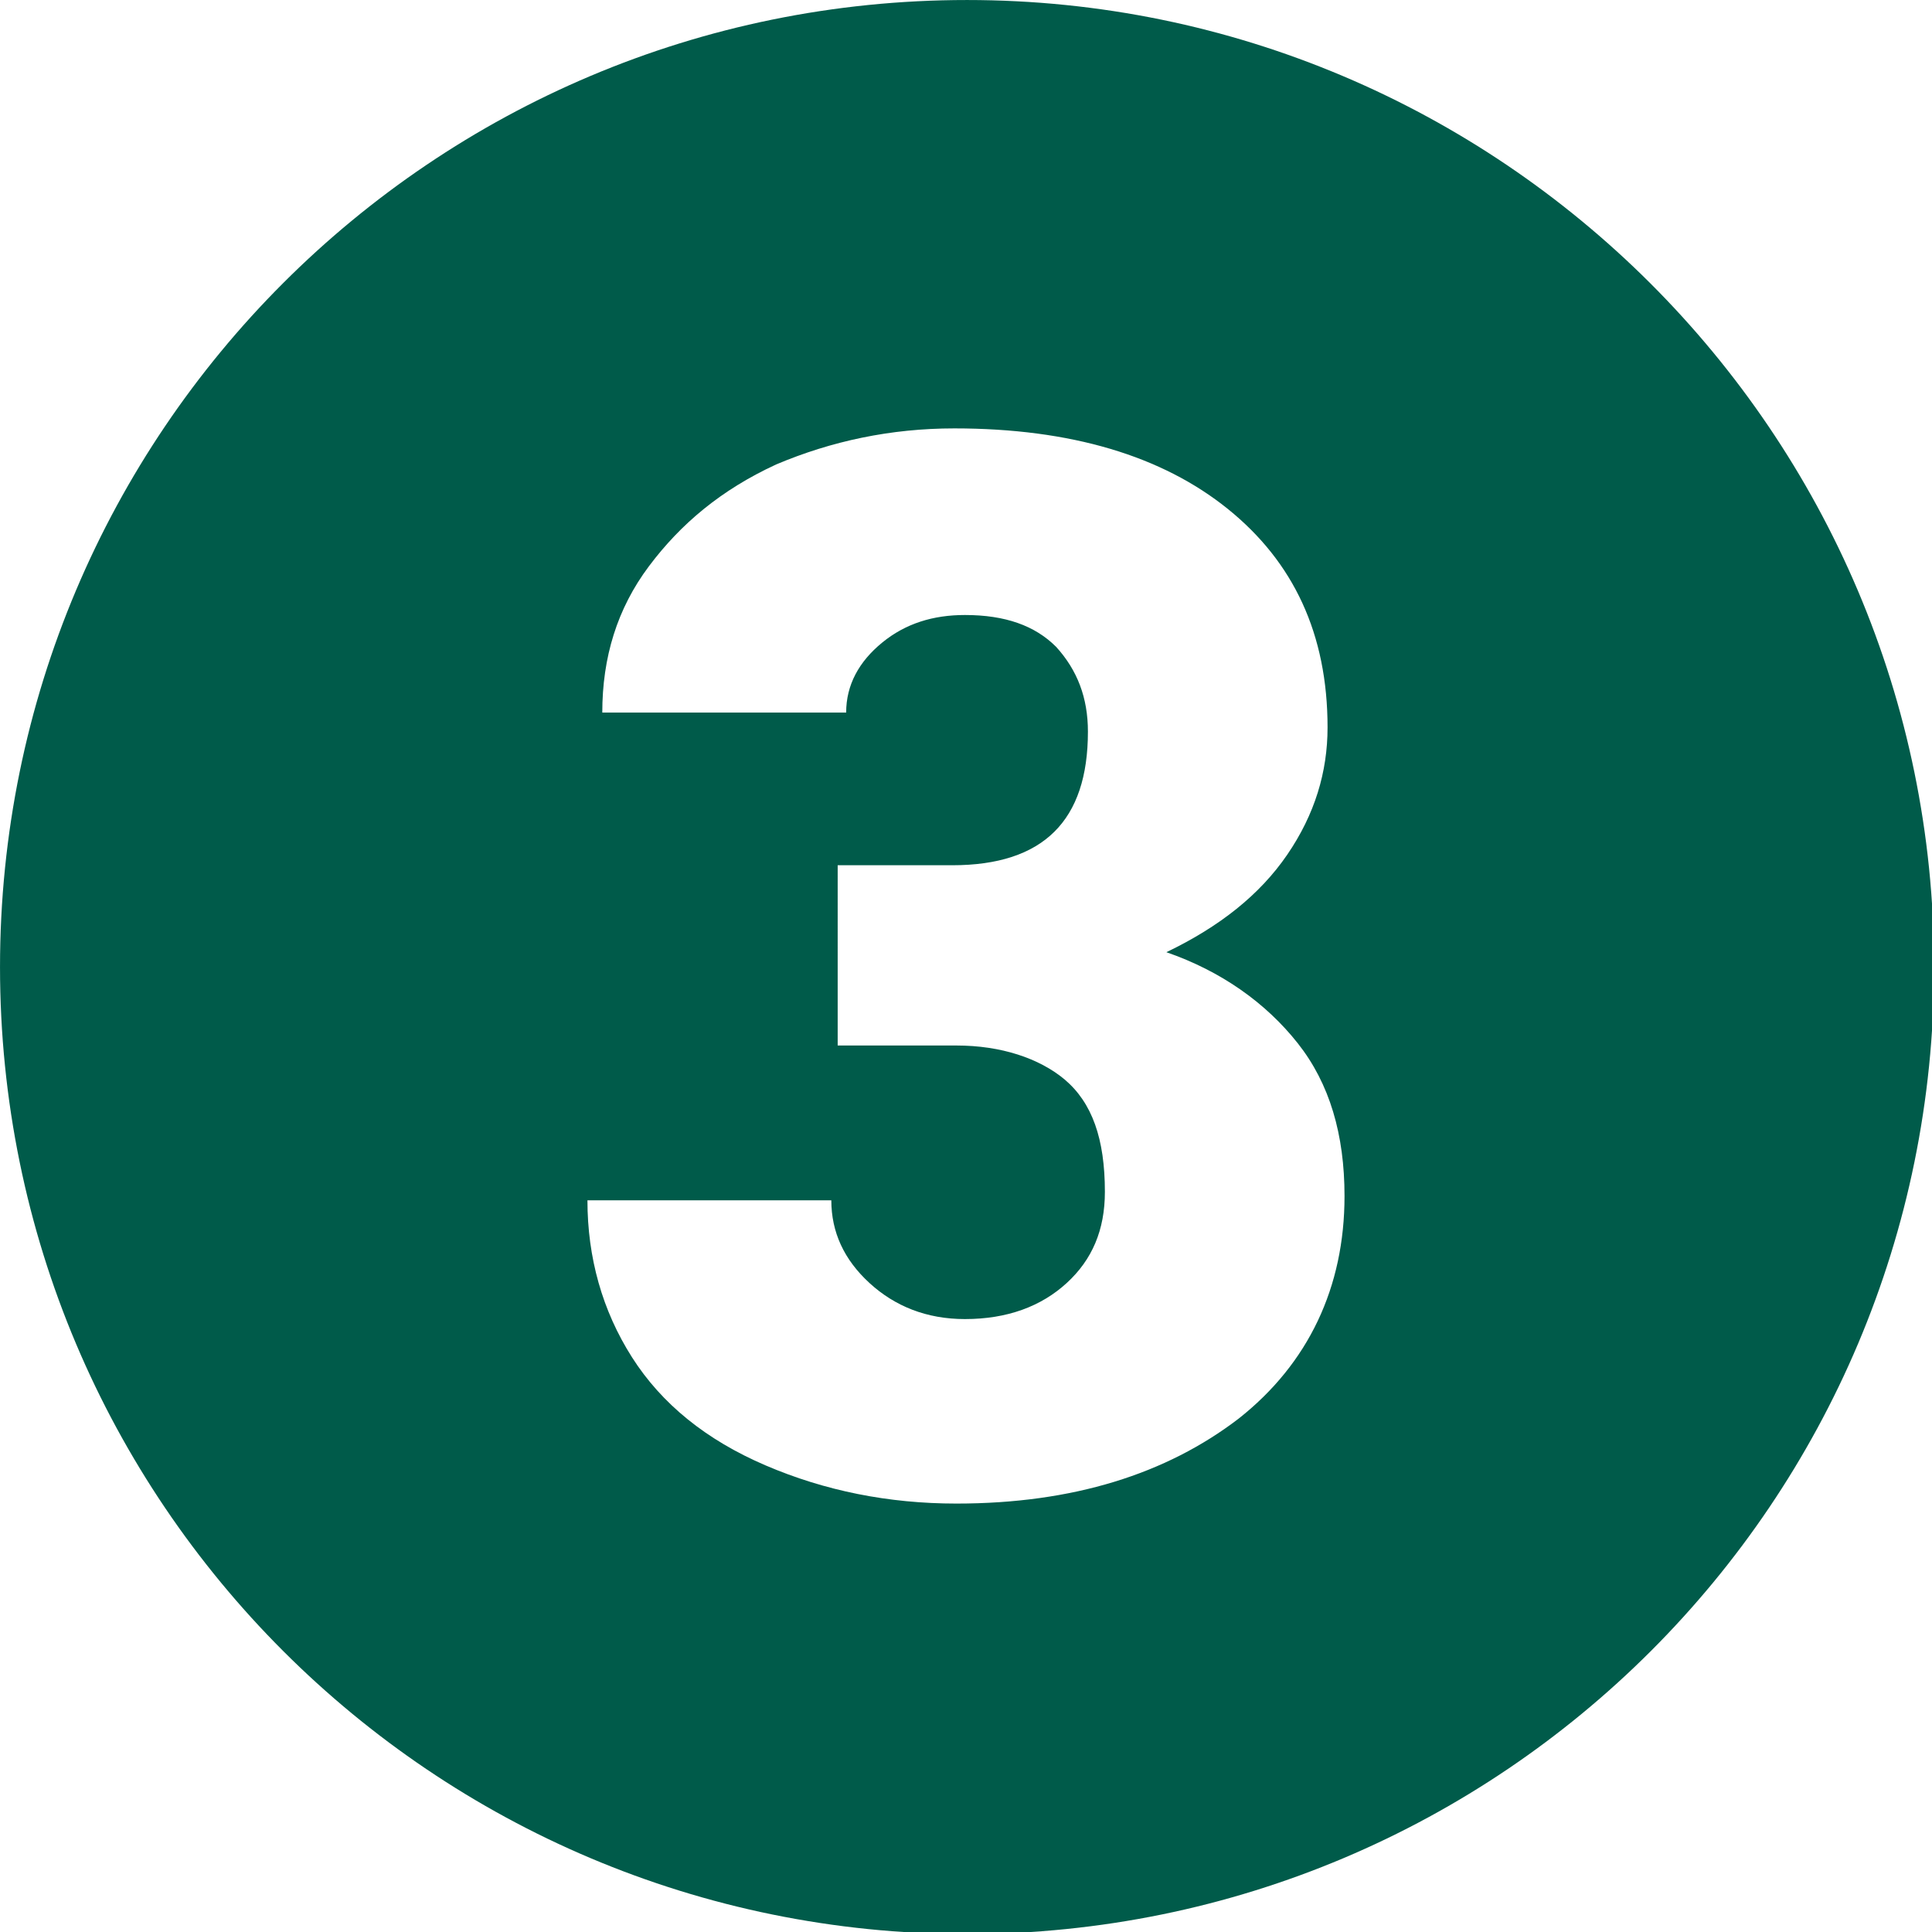 <svg xmlns="http://www.w3.org/2000/svg" version="1.1" xmlns:xlink="http://www.w3.org/1999/xlink" width="512" height="512" x="0" y="0" viewBox="0 0 256 256" style="enable-background:new 0 0 512 512" xml:space="preserve" class=""><g><path d="M128.138.002C57.326.002.002 57.326.002 128.138s57.324 128.136 128.136 128.136 128.136-57.324 128.136-128.136S198.669.002 128.138.002zm35.968 187.989c-9.554 7.306-21.918 11.24-37.373 11.24-8.992 0-17.422-1.686-25.29-5.058s-13.769-8.149-17.703-14.331-5.901-13.207-5.901-20.794h32.315c0 4.215 1.686 7.868 5.058 10.959s7.587 4.777 12.645 4.777c5.62 0 10.116-1.686 13.488-4.777s5.058-7.025 5.058-12.083c0-7.025-1.686-11.802-5.339-14.893-3.372-2.81-8.43-4.496-14.331-4.496h-15.736V114.65h15.174c12.083 0 17.984-5.901 17.984-17.703 0-4.496-1.405-8.149-4.215-11.24-2.81-2.81-6.744-4.215-12.083-4.215-4.215 0-7.868 1.124-10.959 3.653s-4.777 5.62-4.777 9.273H79.806c0-7.306 1.967-13.769 6.182-19.389s9.554-10.116 16.86-13.488c7.306-3.091 15.174-4.777 23.604-4.777 15.455 0 27.538 3.653 36.249 10.678s13.207 16.579 13.207 28.943c0 5.901-1.686 11.521-5.339 16.86s-8.992 9.554-16.017 12.926c7.306 2.529 13.207 6.744 17.422 12.083s6.182 12.083 6.182 20.232c0 12.083-4.777 22.199-14.05 29.505z" fill="#005b4a" opacity="1" data-original="#000000" class=""></path></g></svg>